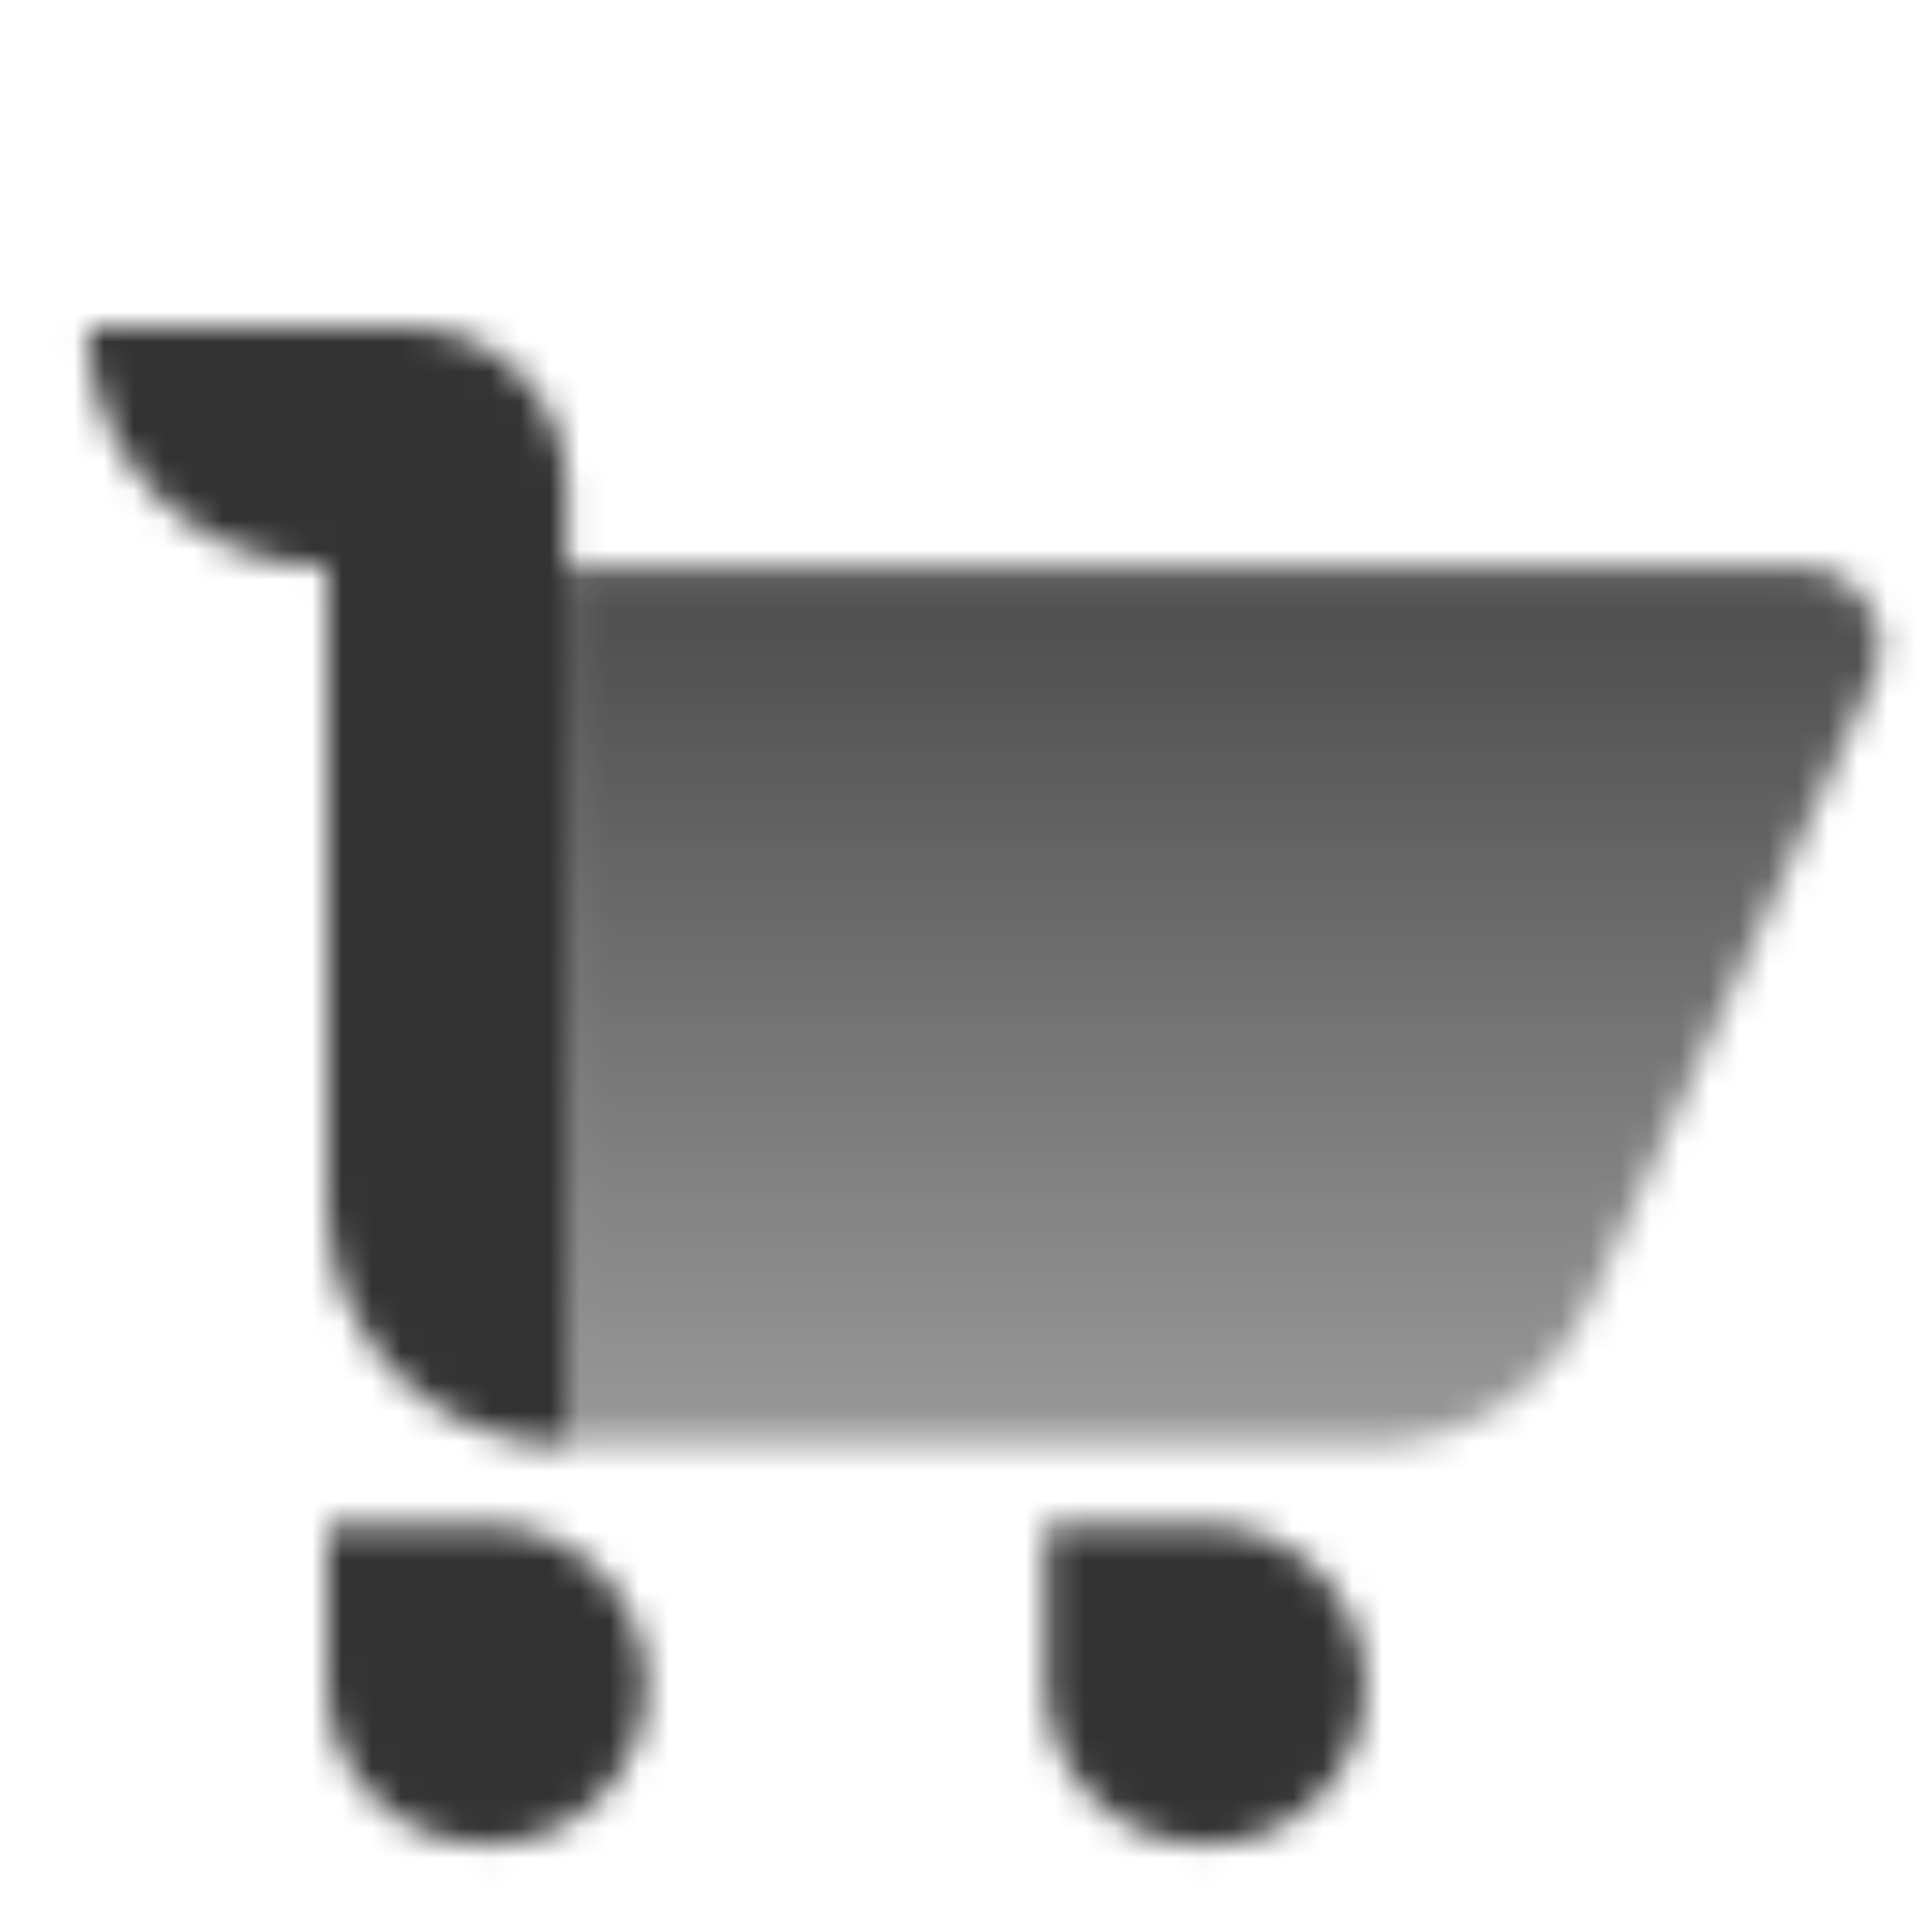 <svg width="65" height="65" viewBox="0 0 65 65" fill="none" xmlns="http://www.w3.org/2000/svg">
<mask id="mask0_17_4146" style="mask-type:alpha" maskUnits="userSpaceOnUse" x="2" y="11" width="63" height="52">
<path d="M19.063 19.062H60.577C62.531 19.062 63.832 21.083 63.023 22.862L53.461 43.899C52.153 46.777 49.283 48.625 46.121 48.625H19.063V19.062Z" fill="url(#paint0_linear_17_4146)"/>
<path fill-rule="evenodd" clip-rule="evenodd" d="M13.688 11H2.938C2.938 15.453 6.548 19.062 11.001 19.062V40.562C11.001 45.015 14.61 48.625 19.063 48.625V19.062V16.375C19.063 13.406 16.657 11 13.688 11ZM21.75 56.688C21.75 53.719 19.344 51.312 16.375 51.312H11.001V56.688C11.001 59.656 13.407 62.062 16.375 62.062C19.344 62.062 21.75 59.656 21.75 56.688ZM40.563 51.312H35.188V56.688C35.188 59.656 37.594 62.062 40.563 62.062C43.532 62.062 45.938 59.656 45.938 56.688C45.938 53.719 43.532 51.312 40.563 51.312Z" fill="black"/>
</mask>
<g mask="url(#mask0_17_4146)">
<path d="M0.25 0.25H64.75V64.75H0.25V0.25Z" fill="#333333"/>
</g>
<defs>
<linearGradient id="paint0_linear_17_4146" x1="40.563" y1="21.75" x2="40.563" y2="48.625" gradientUnits="userSpaceOnUse">
<stop stop-opacity="0.85"/>
<stop offset="1" stop-opacity="0.5"/>
</linearGradient>
</defs>
</svg>
